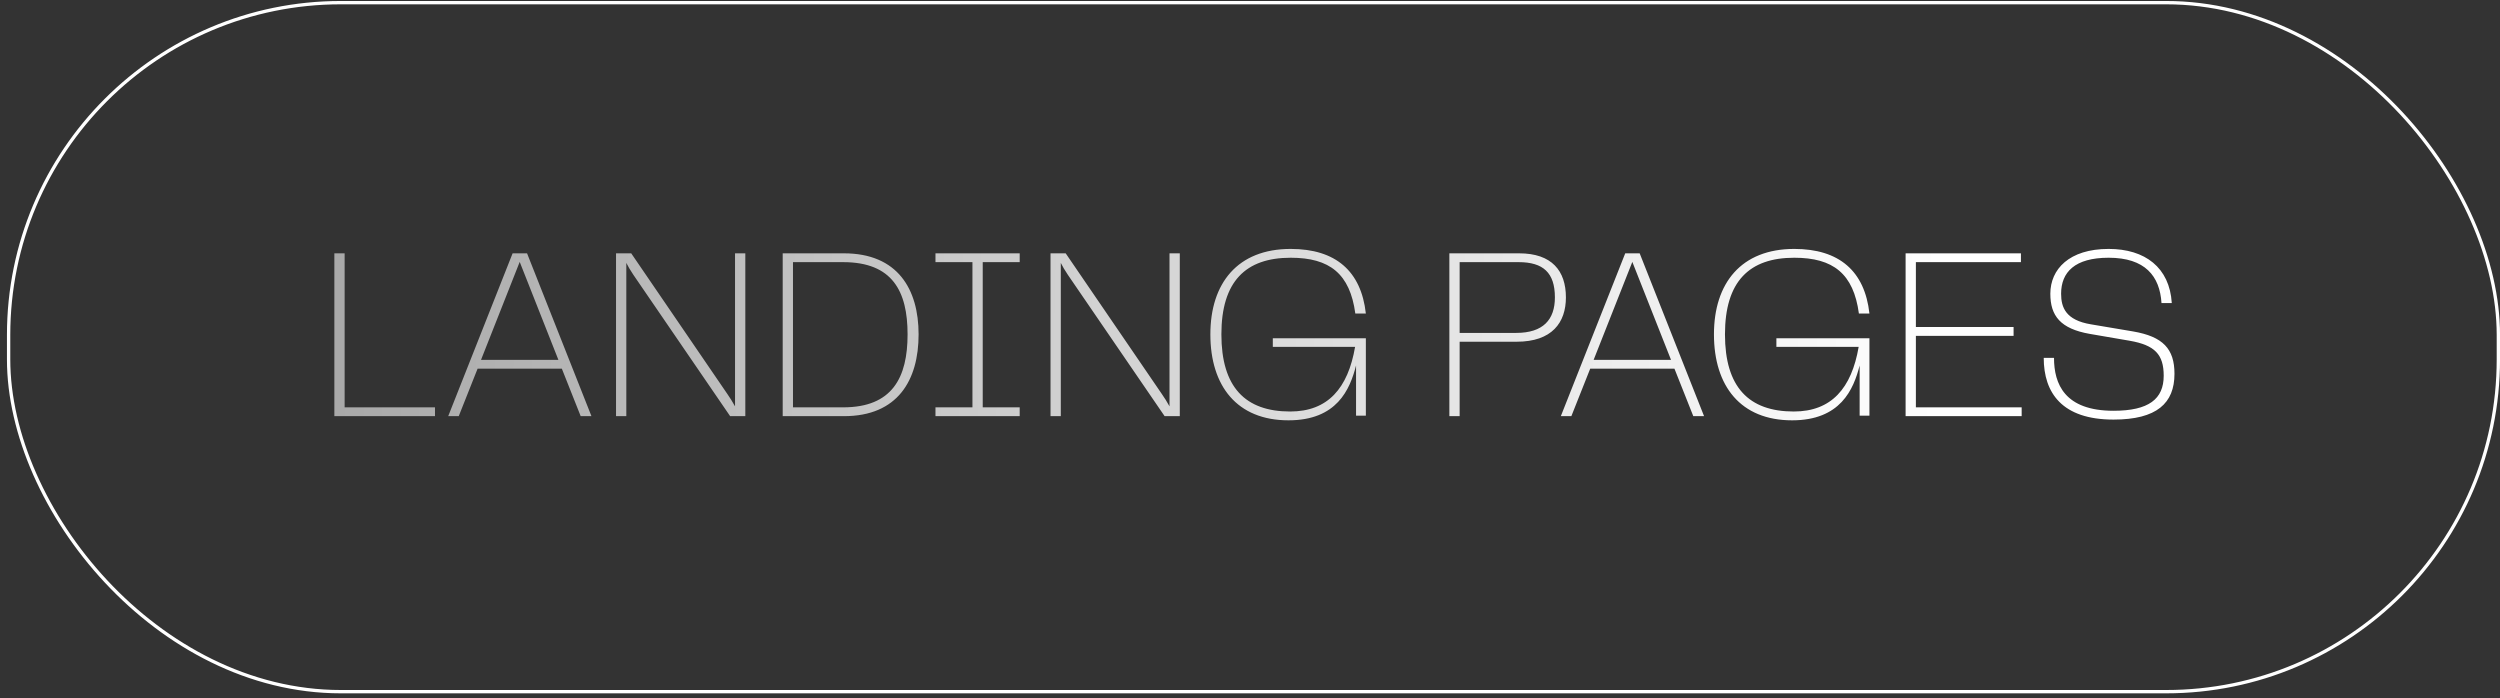 <?xml version="1.0" encoding="UTF-8"?> <svg xmlns="http://www.w3.org/2000/svg" width="308" height="86" viewBox="0 0 308 86" fill="none"><rect x="0" y="0" width="308" height="86" fill="#333333" stroke="none"/><rect x="1.061" y="0.327" width="306.737" height="84.887" rx="40.937" stroke="white" stroke-width="0.411"></rect><path d="M42.459 31.21V50.185H53.591V51.271H41.192V31.21H42.459ZM72.867 51.271H71.54L69.217 45.419H58.84L56.517 51.271H55.219L63.153 31.21H64.933L72.867 51.271ZM64.028 32.266L59.262 44.333H68.794L64.028 32.266ZM90.556 50.064V31.21H91.823V51.271H89.953L78.037 33.865C77.645 33.292 77.374 32.809 77.162 32.387V51.271H75.895V31.21H77.766L89.621 48.556C89.923 48.978 90.254 49.521 90.556 50.064ZM103.97 31.21C110.607 31.21 113.171 35.645 113.171 41.195C113.171 46.836 110.607 51.271 103.97 51.271H96.428V31.21H103.97ZM97.695 50.185H103.88C109.943 50.185 111.813 46.505 111.813 41.195C111.813 35.916 109.973 32.296 103.88 32.296H97.695V50.185ZM125.627 31.21V32.296H121.072V50.185H125.627V51.271H115.25V50.185H119.805V32.296H115.25V31.21H125.627ZM144.084 50.064V31.21H145.351V51.271H143.481L131.565 33.865C131.173 33.292 130.901 32.809 130.69 32.387V51.271H129.423V31.21H131.293L143.149 48.556C143.45 48.978 143.782 49.521 144.084 50.064ZM158.74 51.784C152.405 51.784 149.117 47.56 149.117 41.195C149.117 34.89 152.466 30.667 159.012 30.667C164.562 30.667 167.7 33.412 168.273 38.631H166.976C166.312 33.714 163.808 31.753 159.012 31.753C153.461 31.753 150.475 34.679 150.475 41.195C150.475 47.681 153.401 50.698 158.951 50.698C163.597 50.698 166.071 47.832 166.946 42.734H156.81V41.678H168.273V51.21H167.066V45.026C166.312 47.983 164.713 51.784 158.74 51.784ZM187.159 31.21C191.201 31.21 192.92 33.382 192.92 36.64C192.92 39.747 191.201 42.1 186.857 42.1H179.828V51.271H178.561V31.21H187.159ZM179.828 41.014H186.797C190.115 41.014 191.563 39.385 191.563 36.64C191.563 33.593 190.115 32.296 187.098 32.296H179.828V41.014ZM209.941 51.271H208.614L206.291 45.419H195.914L193.591 51.271H192.294L200.228 31.21H202.008L209.941 51.271ZM201.103 32.266L196.336 44.333H205.869L201.103 32.266ZM220.782 51.784C214.447 51.784 211.159 47.56 211.159 41.195C211.159 34.89 214.507 30.667 221.053 30.667C226.604 30.667 229.741 33.412 230.314 38.631H229.017C228.353 33.714 225.85 31.753 221.053 31.753C215.503 31.753 212.516 34.679 212.516 41.195C212.516 47.681 215.442 50.698 220.993 50.698C225.638 50.698 228.112 47.832 228.987 42.734H218.851V41.678H230.314V51.21H229.108V45.026C228.353 47.983 226.755 51.784 220.782 51.784ZM236.037 41.376V50.185H249.069V51.271H234.77V31.21H248.978V32.296H236.037V40.29H248.073V41.376H236.037ZM251.787 44.091H253.054C253.054 47.289 254.351 50.607 260.384 50.607C264.728 50.607 266.568 49.159 266.568 46.293C266.568 43.669 265.482 42.523 262.375 41.98L257.458 41.135C253.838 40.501 252.601 38.903 252.601 36.188C252.601 33.171 254.924 30.667 259.781 30.667C264.276 30.667 267.292 32.96 267.564 37.334H266.297C266.086 34.016 264.276 31.753 259.781 31.753C255.618 31.753 253.928 33.533 253.928 36.188C253.928 37.877 254.502 39.446 257.609 39.958L262.797 40.833C266.478 41.467 267.895 42.975 267.895 46.052C267.895 49.672 265.724 51.693 260.384 51.693C254.049 51.693 251.787 48.405 251.787 44.091Z" fill="url(#paint0_linear_448_961)"></path><defs><linearGradient id="paint0_linear_448_961" x1="238.805" y1="40.434" x2="5.01" y2="35.17" gradientUnits="userSpaceOnUse"><stop stop-color="white"></stop><stop offset="1" stop-color="#999999"></stop></linearGradient></defs></svg> 